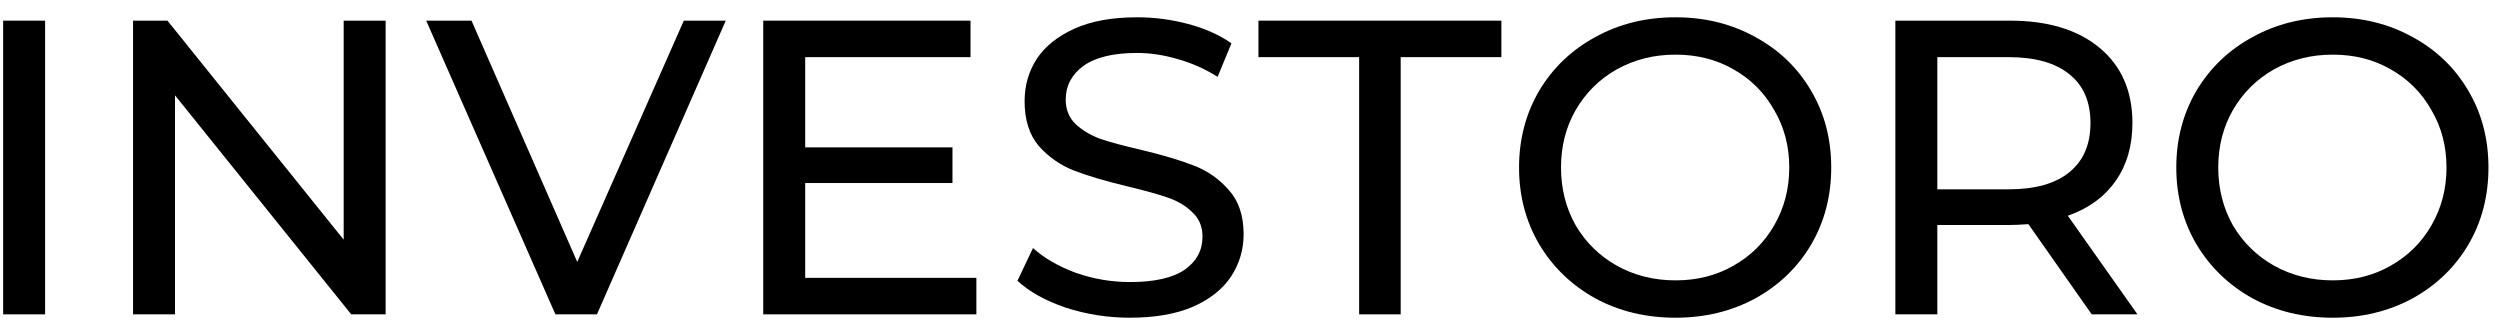 <?xml version="1.0" encoding="UTF-8"?> <svg xmlns="http://www.w3.org/2000/svg" width="143" height="19" viewBox="0 0 143 19" fill="none"><path d="M0.18 1.181H2.58V17.981H0.18V1.181Z" fill="black"></path><path d="M22.058 1.181V17.981H20.09L10.01 5.453V17.981H7.61V1.181H9.578L19.658 13.709V1.181H22.058Z" fill="black"></path><path d="M41.514 1.181L34.146 17.981H31.77L24.378 1.181H26.97L33.018 14.981L39.114 1.181H41.514Z" fill="black"></path><path d="M55.849 15.893V17.981H43.657V1.181H55.513V3.269H46.057V8.429H54.481V10.469H46.057V15.893H55.849Z" fill="black"></path><path d="M64.631 18.173C63.367 18.173 62.143 17.981 60.959 17.597C59.791 17.197 58.871 16.685 58.199 16.061L59.087 14.189C59.727 14.765 60.543 15.237 61.535 15.605C62.543 15.957 63.575 16.133 64.631 16.133C66.023 16.133 67.063 15.901 67.751 15.437C68.439 14.957 68.783 14.325 68.783 13.541C68.783 12.965 68.591 12.501 68.207 12.149C67.839 11.781 67.375 11.501 66.815 11.309C66.271 11.117 65.495 10.901 64.487 10.661C63.223 10.357 62.199 10.053 61.415 9.749C60.647 9.445 59.983 8.981 59.423 8.357C58.879 7.717 58.607 6.861 58.607 5.789C58.607 4.893 58.839 4.085 59.303 3.365C59.783 2.645 60.503 2.069 61.463 1.637C62.423 1.205 63.615 0.989 65.039 0.989C66.031 0.989 67.007 1.117 67.967 1.373C68.927 1.629 69.751 1.997 70.439 2.477L69.647 4.397C68.943 3.949 68.191 3.613 67.391 3.389C66.591 3.149 65.807 3.029 65.039 3.029C63.679 3.029 62.655 3.277 61.967 3.773C61.295 4.269 60.959 4.909 60.959 5.693C60.959 6.269 61.151 6.741 61.535 7.109C61.919 7.461 62.391 7.741 62.951 7.949C63.527 8.141 64.303 8.349 65.279 8.573C66.543 8.877 67.559 9.181 68.327 9.485C69.095 9.789 69.751 10.253 70.295 10.877C70.855 11.501 71.135 12.341 71.135 13.397C71.135 14.277 70.895 15.085 70.415 15.821C69.935 16.541 69.207 17.117 68.231 17.549C67.255 17.965 66.055 18.173 64.631 18.173Z" fill="black"></path><path d="M77.743 3.269H71.983V1.181H85.879V3.269H80.119V17.981H77.743V3.269Z" fill="black"></path><path d="M95.842 18.173C94.146 18.173 92.618 17.805 91.258 17.069C89.898 16.317 88.826 15.285 88.042 13.973C87.274 12.661 86.89 11.197 86.89 9.581C86.89 7.965 87.274 6.501 88.042 5.189C88.826 3.877 89.898 2.853 91.258 2.117C92.618 1.365 94.146 0.989 95.842 0.989C97.522 0.989 99.042 1.365 100.402 2.117C101.762 2.853 102.826 3.877 103.594 5.189C104.362 6.485 104.746 7.949 104.746 9.581C104.746 11.213 104.362 12.685 103.594 13.997C102.826 15.293 101.762 16.317 100.402 17.069C99.042 17.805 97.522 18.173 95.842 18.173ZM95.842 16.037C97.074 16.037 98.178 15.757 99.154 15.197C100.146 14.637 100.922 13.869 101.482 12.893C102.058 11.901 102.346 10.797 102.346 9.581C102.346 8.365 102.058 7.269 101.482 6.293C100.922 5.301 100.146 4.525 99.154 3.965C98.178 3.405 97.074 3.125 95.842 3.125C94.61 3.125 93.49 3.405 92.482 3.965C91.49 4.525 90.706 5.301 90.13 6.293C89.57 7.269 89.29 8.365 89.29 9.581C89.29 10.797 89.57 11.901 90.13 12.893C90.706 13.869 91.49 14.637 92.482 15.197C93.49 15.757 94.61 16.037 95.842 16.037Z" fill="black"></path><path d="M119.647 17.981L116.023 12.821C115.575 12.853 115.223 12.869 114.967 12.869H110.815V17.981H108.415V1.181H114.967C117.143 1.181 118.855 1.701 120.103 2.741C121.351 3.781 121.975 5.213 121.975 7.037C121.975 8.333 121.655 9.437 121.015 10.349C120.375 11.261 119.463 11.925 118.279 12.341L122.263 17.981H119.647ZM114.895 10.829C116.415 10.829 117.575 10.501 118.375 9.845C119.175 9.189 119.575 8.253 119.575 7.037C119.575 5.821 119.175 4.893 118.375 4.253C117.575 3.597 116.415 3.269 114.895 3.269H110.815V10.829H114.895Z" fill="black"></path><path d="M133.436 18.173C131.74 18.173 130.212 17.805 128.852 17.069C127.492 16.317 126.42 15.285 125.636 13.973C124.868 12.661 124.484 11.197 124.484 9.581C124.484 7.965 124.868 6.501 125.636 5.189C126.42 3.877 127.492 2.853 128.852 2.117C130.212 1.365 131.74 0.989 133.436 0.989C135.116 0.989 136.636 1.365 137.996 2.117C139.356 2.853 140.42 3.877 141.188 5.189C141.956 6.485 142.34 7.949 142.34 9.581C142.34 11.213 141.956 12.685 141.188 13.997C140.42 15.293 139.356 16.317 137.996 17.069C136.636 17.805 135.116 18.173 133.436 18.173ZM133.436 16.037C134.668 16.037 135.772 15.757 136.748 15.197C137.74 14.637 138.516 13.869 139.076 12.893C139.652 11.901 139.94 10.797 139.94 9.581C139.94 8.365 139.652 7.269 139.076 6.293C138.516 5.301 137.74 4.525 136.748 3.965C135.772 3.405 134.668 3.125 133.436 3.125C132.204 3.125 131.084 3.405 130.076 3.965C129.084 4.525 128.3 5.301 127.724 6.293C127.164 7.269 126.884 8.365 126.884 9.581C126.884 10.797 127.164 11.901 127.724 12.893C128.3 13.869 129.084 14.637 130.076 15.197C131.084 15.757 132.204 16.037 133.436 16.037Z" fill="black"></path></svg> 